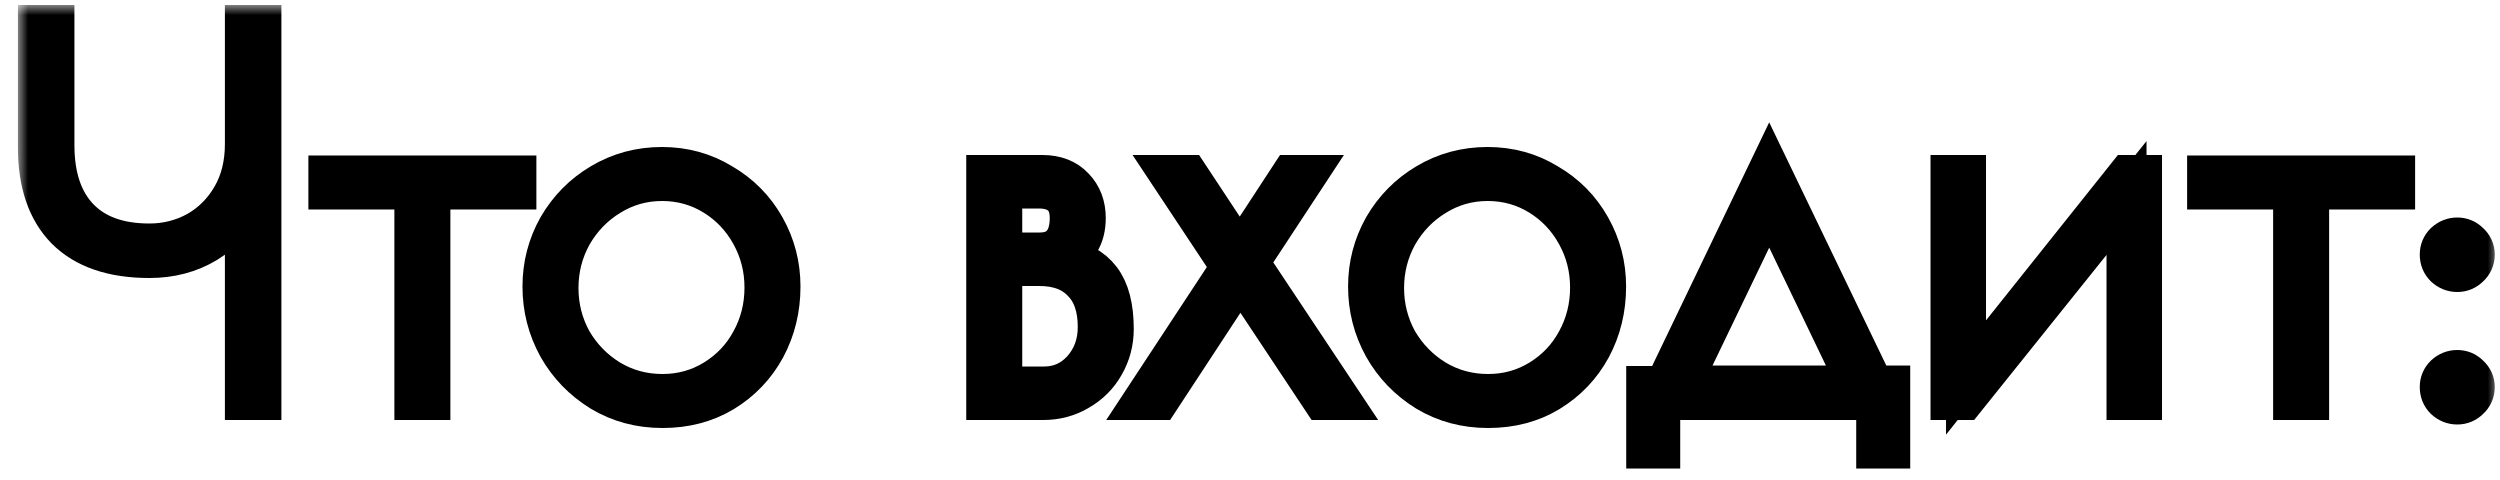 <?xml version="1.0" encoding="UTF-8"?> <svg xmlns="http://www.w3.org/2000/svg" width="125" height="24" viewBox="0 0 125 24" fill="none"><mask id="path-1-outside-1_31_629" maskUnits="userSpaceOnUse" x="0.896" y="0.25" width="124" height="24" fill="black"><rect fill="white" x="0.896" y="0.25" width="124" height="24"></rect><path d="M12.245 10.15C11.796 10.967 11.154 11.633 10.32 12.15C9.487 12.65 8.537 12.9 7.471 12.9C5.637 12.9 4.246 12.425 3.296 11.475C2.362 10.525 1.896 9.158 1.896 7.375V1.25H2.721V7.25C2.721 8.833 3.129 10.05 3.946 10.9C4.762 11.75 5.937 12.175 7.471 12.175C8.321 12.175 9.112 11.975 9.846 11.575C10.579 11.158 11.162 10.575 11.595 9.825C12.029 9.075 12.245 8.2 12.245 7.2V1.25H13.07V20H12.245V10.15Z"></path><path d="M20.719 9.475H16.419V8.775H25.819V9.475H21.519V20H20.719V9.475Z"></path><path d="M33.124 20.4C31.991 20.4 30.966 20.125 30.049 19.575C29.133 19.008 28.416 18.267 27.899 17.35C27.383 16.417 27.124 15.408 27.124 14.325C27.124 13.258 27.383 12.267 27.899 11.35C28.433 10.433 29.149 9.708 30.049 9.175C30.966 8.625 31.983 8.35 33.099 8.35C34.199 8.35 35.199 8.625 36.099 9.175C37.016 9.708 37.733 10.433 38.249 11.35C38.766 12.267 39.024 13.258 39.024 14.325C39.024 15.442 38.774 16.467 38.274 17.4C37.774 18.317 37.074 19.05 36.174 19.6C35.291 20.133 34.274 20.4 33.124 20.4ZM33.124 19.7C34.074 19.7 34.941 19.458 35.724 18.975C36.508 18.492 37.116 17.85 37.549 17.05C37.999 16.233 38.224 15.342 38.224 14.375C38.224 13.425 37.999 12.542 37.549 11.725C37.099 10.908 36.483 10.258 35.699 9.775C34.916 9.292 34.049 9.05 33.099 9.05C32.149 9.05 31.274 9.3 30.474 9.8C29.691 10.283 29.066 10.933 28.599 11.75C28.149 12.567 27.924 13.45 27.924 14.4C27.924 15.35 28.149 16.233 28.599 17.05C29.066 17.85 29.691 18.492 30.474 18.975C31.274 19.458 32.158 19.7 33.124 19.7Z"></path><path d="M49.312 8.75H52.112C52.796 8.75 53.329 8.958 53.712 9.375C54.096 9.775 54.288 10.283 54.288 10.9C54.288 11.85 53.879 12.508 53.062 12.875C53.946 13.025 54.604 13.383 55.038 13.95C55.471 14.517 55.688 15.35 55.688 16.45C55.688 17.1 55.529 17.7 55.212 18.25C54.913 18.783 54.487 19.208 53.938 19.525C53.404 19.842 52.812 20 52.163 20H49.312V8.75ZM51.987 12.625C52.471 12.625 52.837 12.483 53.087 12.2C53.354 11.9 53.487 11.467 53.487 10.9C53.487 10.417 53.354 10.05 53.087 9.8C52.821 9.55 52.438 9.425 51.938 9.425H50.112V12.625H51.987ZM52.212 19.325C52.962 19.325 53.596 19.042 54.112 18.475C54.629 17.892 54.888 17.183 54.888 16.35C54.888 15.367 54.629 14.617 54.112 14.1C53.612 13.567 52.896 13.3 51.962 13.3H50.112V19.325H52.212Z"></path><path d="M66.116 20L62.016 13.825L57.966 20H57.166L61.541 13.35L58.491 8.75H59.416L61.991 12.65L64.541 8.75H65.341L62.466 13.125L67.041 20H66.116Z"></path><path d="M74.404 20.4C73.271 20.4 72.246 20.125 71.329 19.575C70.413 19.008 69.696 18.267 69.18 17.35C68.663 16.417 68.404 15.408 68.404 14.325C68.404 13.258 68.663 12.267 69.18 11.35C69.713 10.433 70.43 9.708 71.329 9.175C72.246 8.625 73.263 8.35 74.379 8.35C75.48 8.35 76.48 8.625 77.379 9.175C78.296 9.708 79.013 10.433 79.529 11.35C80.046 12.267 80.305 13.258 80.305 14.325C80.305 15.442 80.055 16.467 79.555 17.4C79.055 18.317 78.355 19.05 77.454 19.6C76.571 20.133 75.555 20.4 74.404 20.4ZM74.404 19.7C75.355 19.7 76.221 19.458 77.004 18.975C77.788 18.492 78.396 17.85 78.829 17.05C79.279 16.233 79.504 15.342 79.504 14.375C79.504 13.425 79.279 12.542 78.829 11.725C78.379 10.908 77.763 10.258 76.98 9.775C76.196 9.292 75.329 9.05 74.379 9.05C73.43 9.05 72.555 9.3 71.754 9.8C70.971 10.283 70.346 10.933 69.879 11.75C69.43 12.567 69.204 13.45 69.204 14.4C69.204 15.35 69.43 16.233 69.879 17.05C70.346 17.85 70.971 18.492 71.754 18.975C72.555 19.458 73.438 19.7 74.404 19.7Z"></path><path d="M94.511 19.275V22.425H93.811V20H83.011V22.425H82.311V19.3H83.236L88.461 8.425L93.686 19.275H94.511ZM92.886 19.275L88.461 10.075L84.036 19.275H92.886Z"></path><path d="M97.526 8.75H98.301V18.875L106.376 8.75H107.101V20H106.326V9.9L98.226 20H97.526V8.75Z"></path><path d="M114.656 9.475H110.356V8.775H119.756V9.475H115.456V20H114.656V9.475Z"></path><path d="M122.863 20.225C122.629 20.225 122.421 20.142 122.238 19.975C122.071 19.808 121.988 19.6 121.988 19.35C121.988 19.117 122.071 18.917 122.238 18.75C122.421 18.583 122.629 18.5 122.863 18.5C123.096 18.5 123.296 18.583 123.463 18.75C123.646 18.917 123.738 19.117 123.738 19.35C123.738 19.6 123.646 19.808 123.463 19.975C123.296 20.142 123.096 20.225 122.863 20.225ZM122.863 13.6C122.629 13.6 122.421 13.517 122.238 13.35C122.071 13.183 121.988 12.975 121.988 12.725C121.988 12.492 122.071 12.292 122.238 12.125C122.421 11.958 122.629 11.875 122.863 11.875C123.096 11.875 123.296 11.958 123.463 12.125C123.646 12.292 123.738 12.492 123.738 12.725C123.738 12.975 123.646 13.183 123.463 13.35C123.296 13.517 123.096 13.6 122.863 13.6Z"></path></mask><path d="M12.245 10.15C11.796 10.967 11.154 11.633 10.32 12.15C9.487 12.65 8.537 12.9 7.471 12.9C5.637 12.9 4.246 12.425 3.296 11.475C2.362 10.525 1.896 9.158 1.896 7.375V1.25H2.721V7.25C2.721 8.833 3.129 10.05 3.946 10.9C4.762 11.75 5.937 12.175 7.471 12.175C8.321 12.175 9.112 11.975 9.846 11.575C10.579 11.158 11.162 10.575 11.595 9.825C12.029 9.075 12.245 8.2 12.245 7.2V1.25H13.07V20H12.245V10.15Z" fill="black"></path><path d="M20.719 9.475H16.419V8.775H25.819V9.475H21.519V20H20.719V9.475Z" fill="black"></path><path d="M33.124 20.4C31.991 20.4 30.966 20.125 30.049 19.575C29.133 19.008 28.416 18.267 27.899 17.35C27.383 16.417 27.124 15.408 27.124 14.325C27.124 13.258 27.383 12.267 27.899 11.35C28.433 10.433 29.149 9.708 30.049 9.175C30.966 8.625 31.983 8.35 33.099 8.35C34.199 8.35 35.199 8.625 36.099 9.175C37.016 9.708 37.733 10.433 38.249 11.35C38.766 12.267 39.024 13.258 39.024 14.325C39.024 15.442 38.774 16.467 38.274 17.4C37.774 18.317 37.074 19.05 36.174 19.6C35.291 20.133 34.274 20.4 33.124 20.4ZM33.124 19.7C34.074 19.7 34.941 19.458 35.724 18.975C36.508 18.492 37.116 17.85 37.549 17.05C37.999 16.233 38.224 15.342 38.224 14.375C38.224 13.425 37.999 12.542 37.549 11.725C37.099 10.908 36.483 10.258 35.699 9.775C34.916 9.292 34.049 9.05 33.099 9.05C32.149 9.05 31.274 9.3 30.474 9.8C29.691 10.283 29.066 10.933 28.599 11.75C28.149 12.567 27.924 13.45 27.924 14.4C27.924 15.35 28.149 16.233 28.599 17.05C29.066 17.85 29.691 18.492 30.474 18.975C31.274 19.458 32.158 19.7 33.124 19.7Z" fill="black"></path><path d="M49.312 8.75H52.112C52.796 8.75 53.329 8.958 53.712 9.375C54.096 9.775 54.288 10.283 54.288 10.9C54.288 11.85 53.879 12.508 53.062 12.875C53.946 13.025 54.604 13.383 55.038 13.95C55.471 14.517 55.688 15.35 55.688 16.45C55.688 17.1 55.529 17.7 55.212 18.25C54.913 18.783 54.487 19.208 53.938 19.525C53.404 19.842 52.812 20 52.163 20H49.312V8.75ZM51.987 12.625C52.471 12.625 52.837 12.483 53.087 12.2C53.354 11.9 53.487 11.467 53.487 10.9C53.487 10.417 53.354 10.05 53.087 9.8C52.821 9.55 52.438 9.425 51.938 9.425H50.112V12.625H51.987ZM52.212 19.325C52.962 19.325 53.596 19.042 54.112 18.475C54.629 17.892 54.888 17.183 54.888 16.35C54.888 15.367 54.629 14.617 54.112 14.1C53.612 13.567 52.896 13.3 51.962 13.3H50.112V19.325H52.212Z" fill="black"></path><path d="M66.116 20L62.016 13.825L57.966 20H57.166L61.541 13.35L58.491 8.75H59.416L61.991 12.65L64.541 8.75H65.341L62.466 13.125L67.041 20H66.116Z" fill="black"></path><path d="M74.404 20.4C73.271 20.4 72.246 20.125 71.329 19.575C70.413 19.008 69.696 18.267 69.18 17.35C68.663 16.417 68.404 15.408 68.404 14.325C68.404 13.258 68.663 12.267 69.18 11.35C69.713 10.433 70.43 9.708 71.329 9.175C72.246 8.625 73.263 8.35 74.379 8.35C75.48 8.35 76.48 8.625 77.379 9.175C78.296 9.708 79.013 10.433 79.529 11.35C80.046 12.267 80.305 13.258 80.305 14.325C80.305 15.442 80.055 16.467 79.555 17.4C79.055 18.317 78.355 19.05 77.454 19.6C76.571 20.133 75.555 20.4 74.404 20.4ZM74.404 19.7C75.355 19.7 76.221 19.458 77.004 18.975C77.788 18.492 78.396 17.85 78.829 17.05C79.279 16.233 79.504 15.342 79.504 14.375C79.504 13.425 79.279 12.542 78.829 11.725C78.379 10.908 77.763 10.258 76.98 9.775C76.196 9.292 75.329 9.05 74.379 9.05C73.43 9.05 72.555 9.3 71.754 9.8C70.971 10.283 70.346 10.933 69.879 11.75C69.43 12.567 69.204 13.45 69.204 14.4C69.204 15.35 69.43 16.233 69.879 17.05C70.346 17.85 70.971 18.492 71.754 18.975C72.555 19.458 73.438 19.7 74.404 19.7Z" fill="black"></path><path d="M94.511 19.275V22.425H93.811V20H83.011V22.425H82.311V19.3H83.236L88.461 8.425L93.686 19.275H94.511ZM92.886 19.275L88.461 10.075L84.036 19.275H92.886Z" fill="black"></path><path d="M97.526 8.75H98.301V18.875L106.376 8.75H107.101V20H106.326V9.9L98.226 20H97.526V8.75Z" fill="black"></path><path d="M114.656 9.475H110.356V8.775H119.756V9.475H115.456V20H114.656V9.475Z" fill="black"></path><path d="M122.863 20.225C122.629 20.225 122.421 20.142 122.238 19.975C122.071 19.808 121.988 19.6 121.988 19.35C121.988 19.117 122.071 18.917 122.238 18.75C122.421 18.583 122.629 18.5 122.863 18.5C123.096 18.5 123.296 18.583 123.463 18.75C123.646 18.917 123.738 19.117 123.738 19.35C123.738 19.6 123.646 19.808 123.463 19.975C123.296 20.142 123.096 20.225 122.863 20.225ZM122.863 13.6C122.629 13.6 122.421 13.517 122.238 13.35C122.071 13.183 121.988 12.975 121.988 12.725C121.988 12.492 122.071 12.292 122.238 12.125C122.421 11.958 122.629 11.875 122.863 11.875C123.096 11.875 123.296 11.958 123.463 12.125C123.646 12.292 123.738 12.492 123.738 12.725C123.738 12.975 123.646 13.183 123.463 13.35C123.296 13.517 123.096 13.6 122.863 13.6Z" fill="black"></path><path d="M12.245 10.15C11.796 10.967 11.154 11.633 10.32 12.15C9.487 12.65 8.537 12.9 7.471 12.9C5.637 12.9 4.246 12.425 3.296 11.475C2.362 10.525 1.896 9.158 1.896 7.375V1.25H2.721V7.25C2.721 8.833 3.129 10.05 3.946 10.9C4.762 11.75 5.937 12.175 7.471 12.175C8.321 12.175 9.112 11.975 9.846 11.575C10.579 11.158 11.162 10.575 11.595 9.825C12.029 9.075 12.245 8.2 12.245 7.2V1.25H13.07V20H12.245V10.15Z" stroke="black" stroke-width="2" mask="url(#path-1-outside-1_31_629)"></path><path d="M20.719 9.475H16.419V8.775H25.819V9.475H21.519V20H20.719V9.475Z" stroke="black" stroke-width="2" mask="url(#path-1-outside-1_31_629)"></path><path d="M33.124 20.4C31.991 20.4 30.966 20.125 30.049 19.575C29.133 19.008 28.416 18.267 27.899 17.35C27.383 16.417 27.124 15.408 27.124 14.325C27.124 13.258 27.383 12.267 27.899 11.35C28.433 10.433 29.149 9.708 30.049 9.175C30.966 8.625 31.983 8.35 33.099 8.35C34.199 8.35 35.199 8.625 36.099 9.175C37.016 9.708 37.733 10.433 38.249 11.35C38.766 12.267 39.024 13.258 39.024 14.325C39.024 15.442 38.774 16.467 38.274 17.4C37.774 18.317 37.074 19.05 36.174 19.6C35.291 20.133 34.274 20.4 33.124 20.4ZM33.124 19.7C34.074 19.7 34.941 19.458 35.724 18.975C36.508 18.492 37.116 17.85 37.549 17.05C37.999 16.233 38.224 15.342 38.224 14.375C38.224 13.425 37.999 12.542 37.549 11.725C37.099 10.908 36.483 10.258 35.699 9.775C34.916 9.292 34.049 9.05 33.099 9.05C32.149 9.05 31.274 9.3 30.474 9.8C29.691 10.283 29.066 10.933 28.599 11.75C28.149 12.567 27.924 13.45 27.924 14.4C27.924 15.35 28.149 16.233 28.599 17.05C29.066 17.85 29.691 18.492 30.474 18.975C31.274 19.458 32.158 19.7 33.124 19.7Z" stroke="black" stroke-width="2" mask="url(#path-1-outside-1_31_629)"></path><path d="M49.312 8.75H52.112C52.796 8.75 53.329 8.958 53.712 9.375C54.096 9.775 54.288 10.283 54.288 10.9C54.288 11.85 53.879 12.508 53.062 12.875C53.946 13.025 54.604 13.383 55.038 13.95C55.471 14.517 55.688 15.35 55.688 16.45C55.688 17.1 55.529 17.7 55.212 18.25C54.913 18.783 54.487 19.208 53.938 19.525C53.404 19.842 52.812 20 52.163 20H49.312V8.75ZM51.987 12.625C52.471 12.625 52.837 12.483 53.087 12.2C53.354 11.9 53.487 11.467 53.487 10.9C53.487 10.417 53.354 10.05 53.087 9.8C52.821 9.55 52.438 9.425 51.938 9.425H50.112V12.625H51.987ZM52.212 19.325C52.962 19.325 53.596 19.042 54.112 18.475C54.629 17.892 54.888 17.183 54.888 16.35C54.888 15.367 54.629 14.617 54.112 14.1C53.612 13.567 52.896 13.3 51.962 13.3H50.112V19.325H52.212Z" stroke="black" stroke-width="2" mask="url(#path-1-outside-1_31_629)"></path><path d="M66.116 20L62.016 13.825L57.966 20H57.166L61.541 13.35L58.491 8.75H59.416L61.991 12.65L64.541 8.75H65.341L62.466 13.125L67.041 20H66.116Z" stroke="black" stroke-width="2" mask="url(#path-1-outside-1_31_629)"></path><path d="M74.404 20.4C73.271 20.4 72.246 20.125 71.329 19.575C70.413 19.008 69.696 18.267 69.18 17.35C68.663 16.417 68.404 15.408 68.404 14.325C68.404 13.258 68.663 12.267 69.18 11.35C69.713 10.433 70.43 9.708 71.329 9.175C72.246 8.625 73.263 8.35 74.379 8.35C75.48 8.35 76.48 8.625 77.379 9.175C78.296 9.708 79.013 10.433 79.529 11.35C80.046 12.267 80.305 13.258 80.305 14.325C80.305 15.442 80.055 16.467 79.555 17.4C79.055 18.317 78.355 19.05 77.454 19.6C76.571 20.133 75.555 20.4 74.404 20.4ZM74.404 19.7C75.355 19.7 76.221 19.458 77.004 18.975C77.788 18.492 78.396 17.85 78.829 17.05C79.279 16.233 79.504 15.342 79.504 14.375C79.504 13.425 79.279 12.542 78.829 11.725C78.379 10.908 77.763 10.258 76.98 9.775C76.196 9.292 75.329 9.05 74.379 9.05C73.43 9.05 72.555 9.3 71.754 9.8C70.971 10.283 70.346 10.933 69.879 11.75C69.43 12.567 69.204 13.45 69.204 14.4C69.204 15.35 69.43 16.233 69.879 17.05C70.346 17.85 70.971 18.492 71.754 18.975C72.555 19.458 73.438 19.7 74.404 19.7Z" stroke="black" stroke-width="2" mask="url(#path-1-outside-1_31_629)"></path><path d="M94.511 19.275V22.425H93.811V20H83.011V22.425H82.311V19.3H83.236L88.461 8.425L93.686 19.275H94.511ZM92.886 19.275L88.461 10.075L84.036 19.275H92.886Z" stroke="black" stroke-width="2" mask="url(#path-1-outside-1_31_629)"></path><path d="M97.526 8.75H98.301V18.875L106.376 8.75H107.101V20H106.326V9.9L98.226 20H97.526V8.75Z" stroke="black" stroke-width="2" mask="url(#path-1-outside-1_31_629)"></path><path d="M114.656 9.475H110.356V8.775H119.756V9.475H115.456V20H114.656V9.475Z" stroke="black" stroke-width="2" mask="url(#path-1-outside-1_31_629)"></path><path d="M122.863 20.225C122.629 20.225 122.421 20.142 122.238 19.975C122.071 19.808 121.988 19.6 121.988 19.35C121.988 19.117 122.071 18.917 122.238 18.75C122.421 18.583 122.629 18.5 122.863 18.5C123.096 18.5 123.296 18.583 123.463 18.75C123.646 18.917 123.738 19.117 123.738 19.35C123.738 19.6 123.646 19.808 123.463 19.975C123.296 20.142 123.096 20.225 122.863 20.225ZM122.863 13.6C122.629 13.6 122.421 13.517 122.238 13.35C122.071 13.183 121.988 12.975 121.988 12.725C121.988 12.492 122.071 12.292 122.238 12.125C122.421 11.958 122.629 11.875 122.863 11.875C123.096 11.875 123.296 11.958 123.463 12.125C123.646 12.292 123.738 12.492 123.738 12.725C123.738 12.975 123.646 13.183 123.463 13.35C123.296 13.517 123.096 13.6 122.863 13.6Z" stroke="black" stroke-width="2" mask="url(#path-1-outside-1_31_629)"></path></svg> 